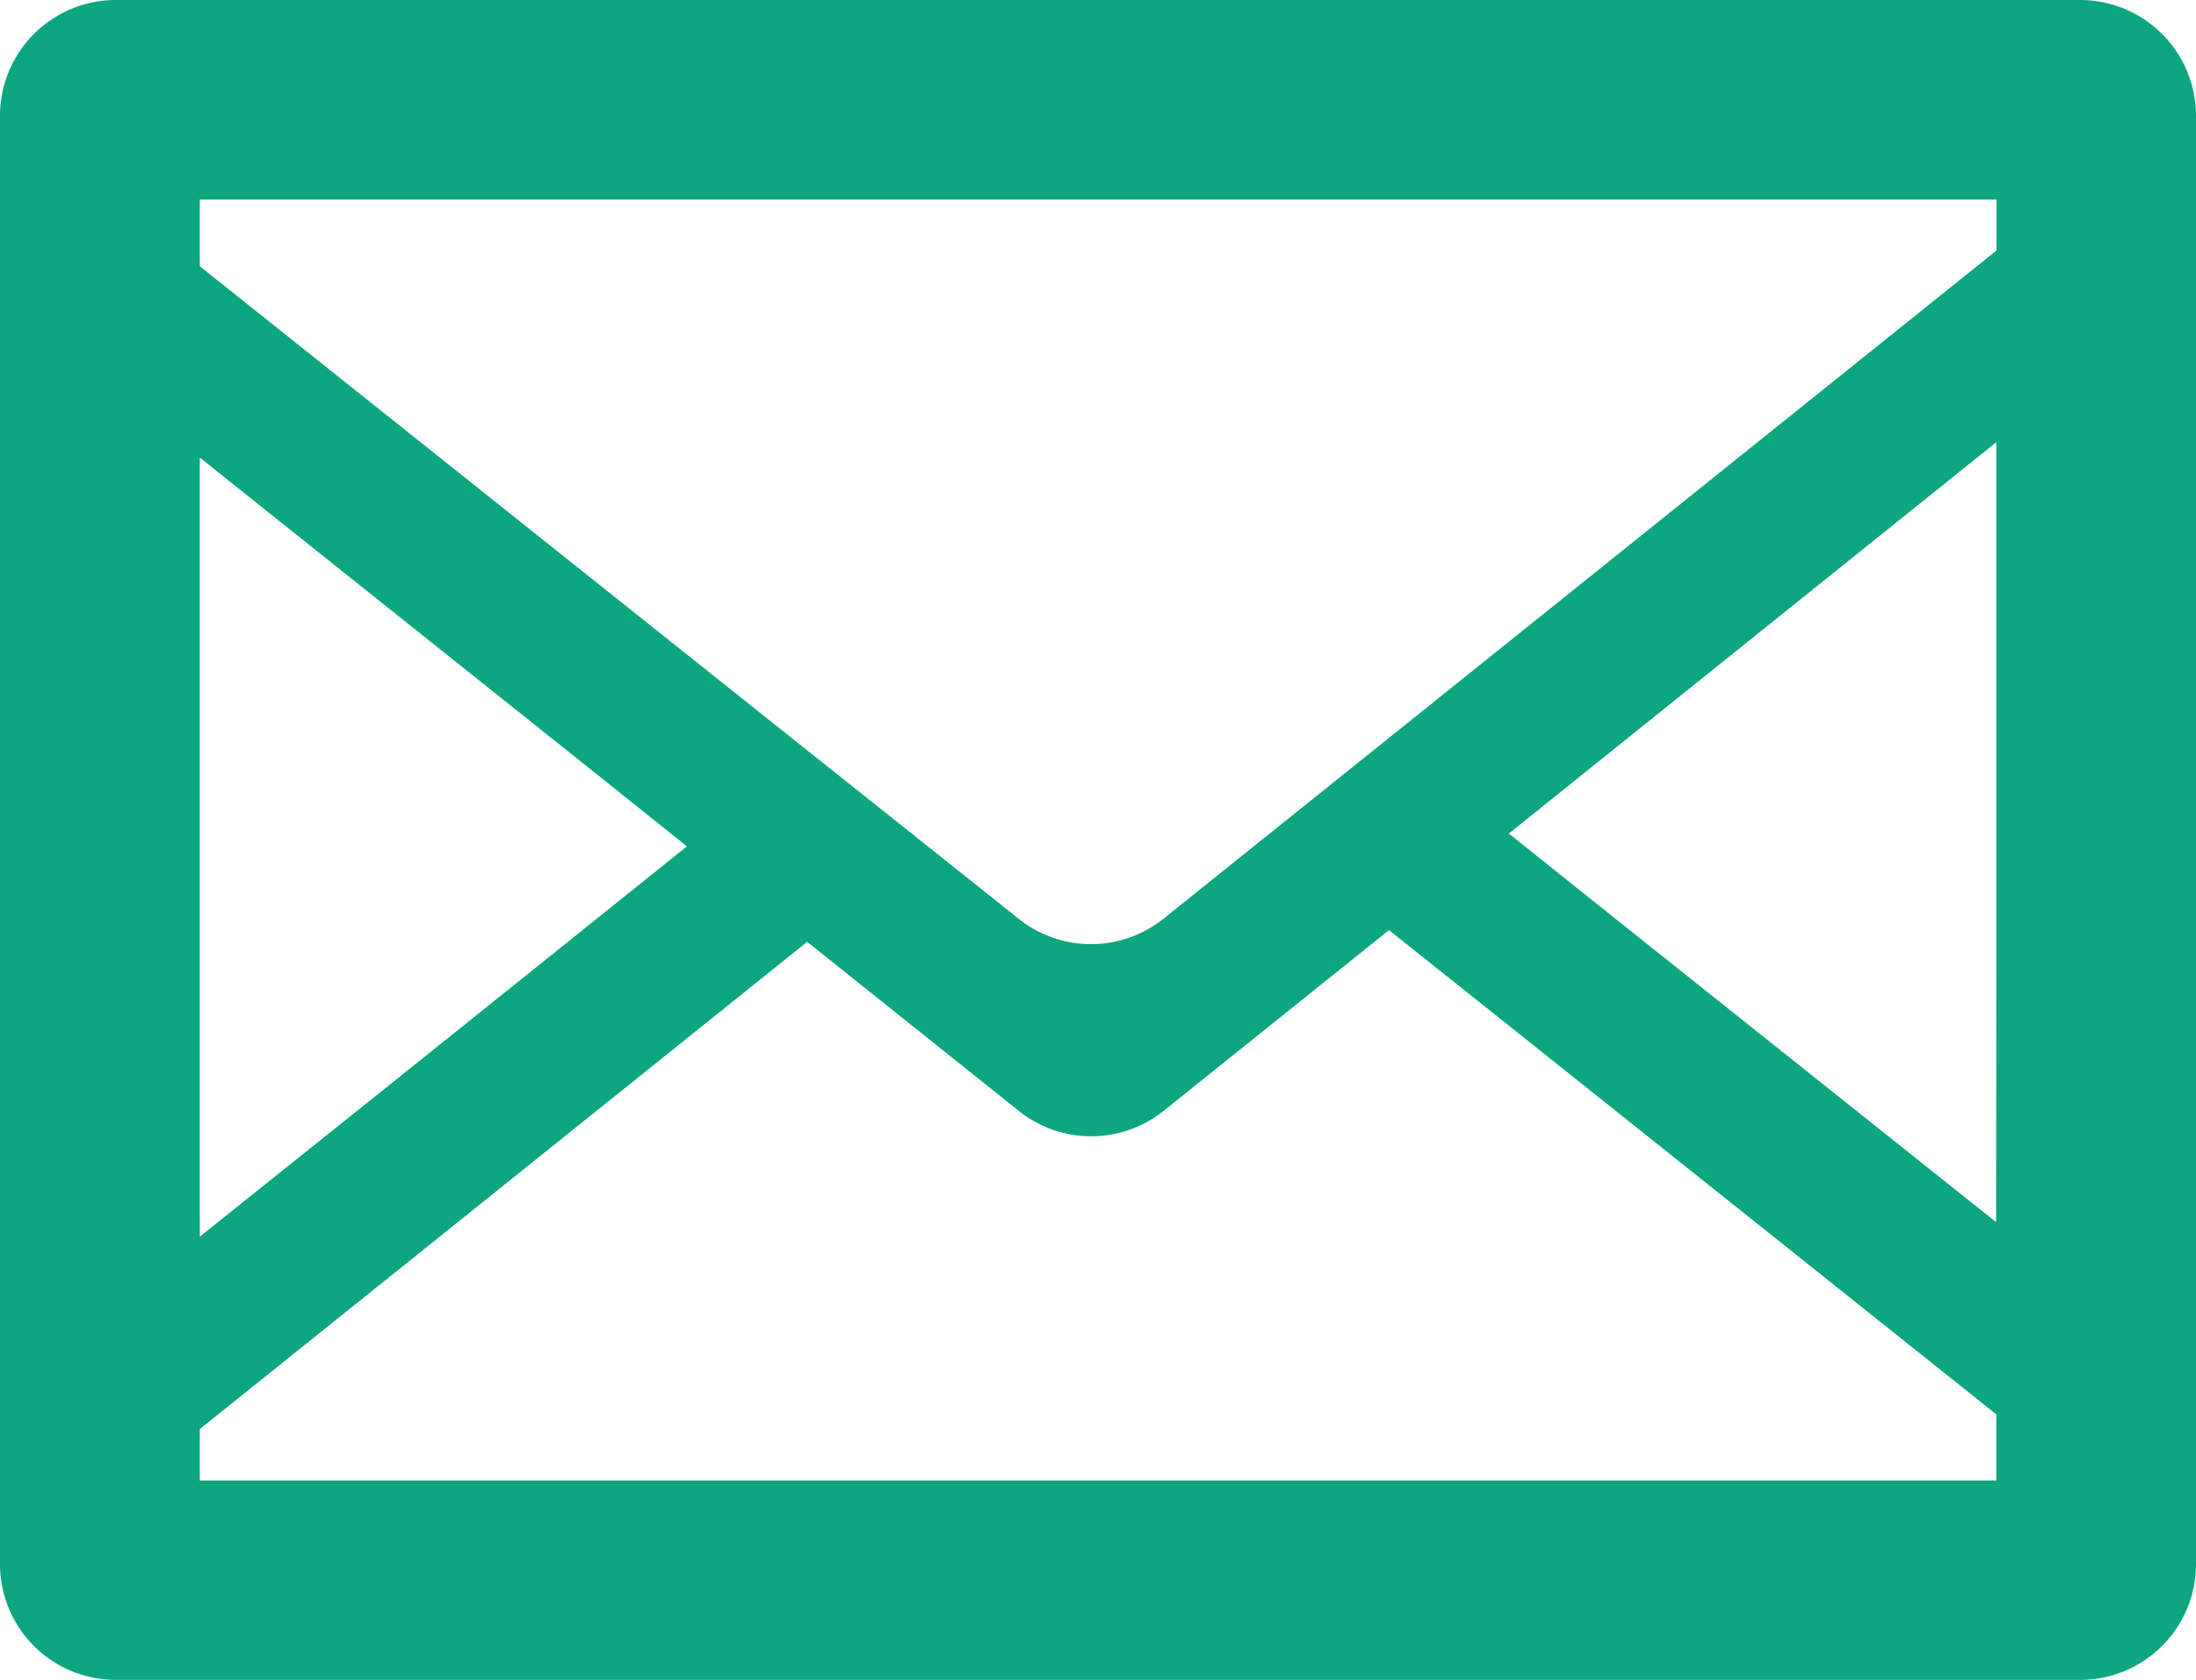 <svg xmlns="http://www.w3.org/2000/svg" width="48.359" height="37" viewBox="0 0 48.359 37"><g transform="translate(0 -60.131)"><path d="M45.808,60.131H2.551A2.551,2.551,0,0,0,0,62.682v31.9a2.551,2.551,0,0,0,2.551,2.551H45.808a2.551,2.551,0,0,0,2.551-2.551v-31.9A2.551,2.551,0,0,0,45.808,60.131ZM4.4,91.608q6.689-5.365,13.375-10.732L22.436,84.6a2.551,2.551,0,0,0,3.187,0l4.964-3.982q6.689,5.332,13.375,10.667v1.456H4.4Zm39.557-4.558Q39.535,83.526,35.114,80l-1.887-1.509q5.367-4.312,10.735-8.62v10.59Zm.009-22.523v1.121q-9.172,7.361-18.346,14.72a2.551,2.551,0,0,1-3.187,0Q13.413,73.184,4.4,65.995V64.527H43.962ZM15.126,78.773q-3.305,2.654-6.612,5.305L4.4,87.37V70.21q4.4,3.512,8.8,7.022Z" transform="translate(0 0)" fill="#0ca780"/></g></svg>